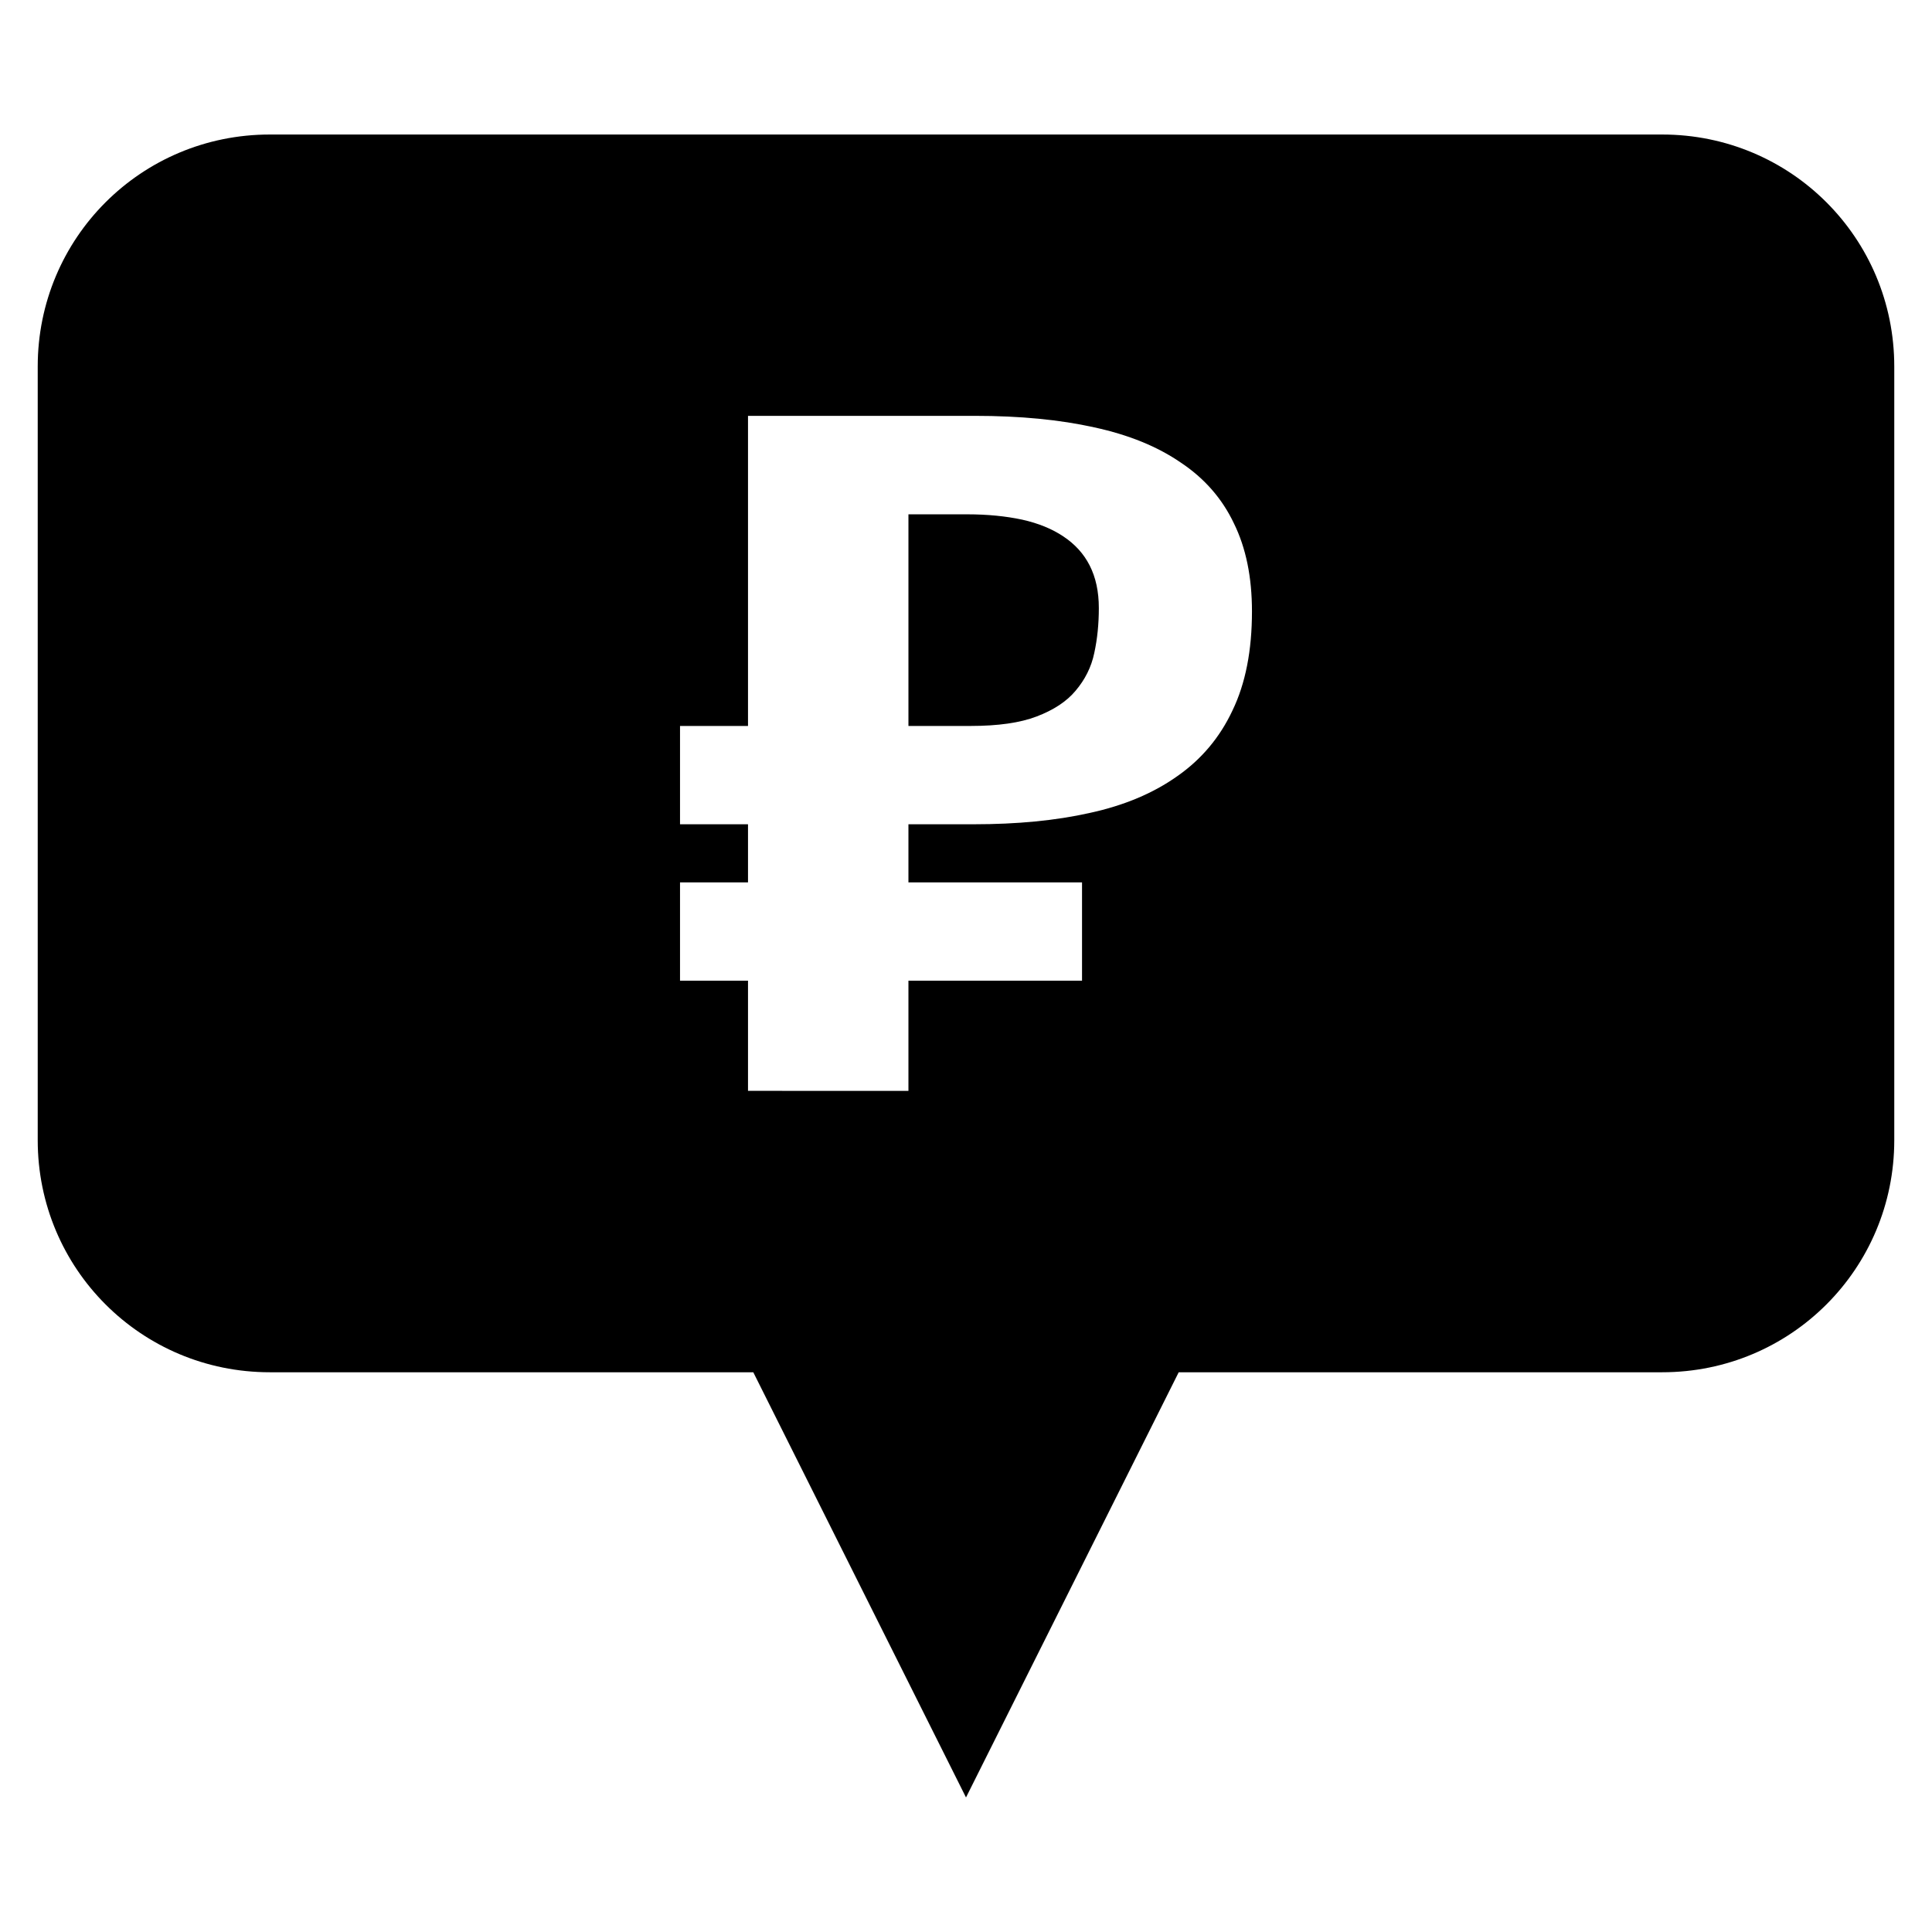 <?xml version="1.0" encoding="UTF-8"?>
<!-- Uploaded to: ICON Repo, www.iconrepo.com, Generator: ICON Repo Mixer Tools -->
<svg fill="#000000" width="800px" height="800px" version="1.1" viewBox="144 144 512 512" xmlns="http://www.w3.org/2000/svg">
 <path d="m215.5 179.65c-34.094 0-61.504 27.434-61.504 61.48v205.03c0 34.043 27.41 61.504 61.504 61.504h128.13l56.371 112.68 56.367-112.68h128.13c34.094 0 61.504-27.457 61.504-61.504v-205.03c0-34.043-27.41-61.48-61.504-61.48zm126.73 74.555h60.145c11.961 0 22.516 1.02 31.621 3.051 9.152 1.984 16.758 5.086 22.953 9.352 6.246 4.16 10.945 9.539 14.043 16.074 3.199 6.488 4.793 14.289 4.793 23.344 0 10.312-1.691 19.078-5.18 26.293-3.34 7.117-8.23 12.926-14.625 17.383-6.344 4.504-14.043 7.75-23.195 9.738-9.055 2.031-19.277 3-30.75 3h-17.289v15.402h46.004v26.051h-46.004v29.199l-42.516-0.004v-29.199h-18.016v-26.051h18.016v-15.402h-18.016v-26.051h18.016zm42.516 26.102v56.078h16.465c7.262 0 13.125-0.824 17.531-2.519 4.457-1.695 7.941-3.973 10.312-6.828 2.469-2.91 4.164-6.246 4.938-9.977 0.824-3.773 1.211-7.746 1.211-11.914 0-4.406-0.824-8.133-2.422-11.285-1.598-3.144-3.922-5.664-6.973-7.699-2.957-1.984-6.586-3.488-10.945-4.457-4.309-0.918-9.152-1.406-14.527-1.406z"/>
</svg>